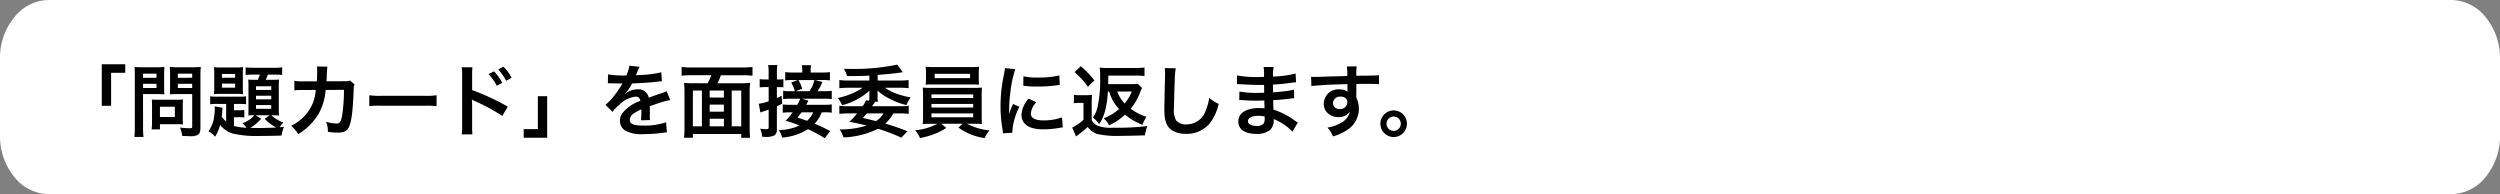 <svg xmlns="http://www.w3.org/2000/svg" width="477.699" height="37.103"><rect width="100%" height="100%" fill="#808080" stroke="none"/><path fill="#fff" d="M477.7 25.879V11.224a12.315 12.315 0 0 0-2.736-7.931A8.54 8.54 0 0 0 468.423 0H9.276a8.54 8.54 0 0 0-6.54 3.293A12.315 12.315 0 0 0 0 11.224v14.655a12.315 12.315 0 0 0 2.736 7.931 8.54 8.54 0 0 0 6.54 3.29h459.147a8.54 8.54 0 0 0 6.539-3.293 12.315 12.315 0 0 0 2.738-7.928Z"/><path d="M21.23 20.215v-6.3h2.7V12.28h-4.485v7.935Zm6.1-2.235h2.7c.5 0 1.02.015 1.38.045-.03-.33-.045-.675-.045-1.35V14.2c0-.585.015-.93.045-1.41a12.674 12.674 0 0 1-1.53.06h-2.65a14.012 14.012 0 0 1-1.53-.06 16.771 16.771 0 0 1 .06 1.7v9.82a13.41 13.41 0 0 1-.09 1.86h1.755a12.866 12.866 0 0 1-.09-1.845Zm0-3.9h2.57v.78h-2.565Zm0 1.935h2.57v.795h-2.565ZM38.3 14.47a13.208 13.208 0 0 1 .075-1.68 14.317 14.317 0 0 1-1.545.06h-2.85a13.5 13.5 0 0 1-1.53-.06c.03.435.045.84.045 1.41v2.475c0 .645-.015.945-.03 1.35.33-.03.87-.045 1.365-.045h2.9v6.135c0 .33-.075.39-.5.39a17.52 17.52 0 0 1-1.845-.135 5.237 5.237 0 0 1 .42 1.59c.99.06 1.155.06 1.4.06a3.059 3.059 0 0 0 1.57-.24c.39-.24.525-.63.525-1.455Zm-4.32-.39h2.745v.78H33.98Zm0 1.935h2.745v.795H33.98Zm.945 4.035a9.9 9.9 0 0 1 .045-1.035c-.315.03-.69.045-1.155.045h-3.7c-.435 0-.78-.015-1.11-.045.03.315.045.645.045 1.05v3.21a13.369 13.369 0 0 1-.08 1.455h1.59v-1h3.34c.435 0 .75.015 1.065.045a9.392 9.392 0 0 1-.045-1.02Zm-4.365.345h2.85v1.965h-2.85Zm12.66 2.835a5.75 5.75 0 0 1-.855-.93c.075-.555.1-.9.12-1.2a2.74 2.74 0 0 1 .045-.525l-1.515-.255c.015.2.03.3.03.435a11.55 11.55 0 0 1-.225 2.1 6.465 6.465 0 0 1-.99 2.235 4.021 4.021 0 0 1 1.27 1.035 7.947 7.947 0 0 0 .96-2.25 4.941 4.941 0 0 0 2.43 1.65 20.451 20.451 0 0 0 5.28.45c1.31 0 3.02-.03 4.04-.075a5.791 5.791 0 0 1 .465-1.665c-.39.045-.555.06-.825.075a5.526 5.526 0 0 1 .69-.9 7.1 7.1 0 0 1-2.295-1.38h.255c.555 0 .855.015 1.23.045a13.155 13.155 0 0 1-.06-1.425v-4.17a9.623 9.623 0 0 1 .06-1.28c-.36.03-.63.045-1.26.045h-1.29a9.094 9.094 0 0 0 .39-.99h1.305c.51 0 1.08.03 1.44.06V12.86a9.522 9.522 0 0 1-1.575.09h-3.78a15.249 15.249 0 0 1-1.62-.075v1.455a13.337 13.337 0 0 1 1.485-.075h1.23c-.1.315-.225.645-.375.99h-.6a12.273 12.273 0 0 1-1.245-.045c.03.405.045.765.045 1.26v4.38c0 .51-.015.9-.045 1.23a11.392 11.392 0 0 1 1.165-.04 5.149 5.149 0 0 1-2.31 1.515 4.957 4.957 0 0 1 .83.855 9.736 9.736 0 0 1-2.415-.33v-1.68h.765a6.789 6.789 0 0 1 1.215.075V21.01a9.406 9.406 0 0 1-1.2.06h-.78v-1.215h.93a11.461 11.461 0 0 1 1.38.06V18.4a7.48 7.48 0 0 1-1.245.075H41.6a8.747 8.747 0 0 1-1.44-.075v1.53a8.309 8.309 0 0 1 1.44-.075h1.62Zm5.655-1.2H51.5l-.915.675a9.252 9.252 0 0 0 2.175 1.665c-.975.045-2.37.09-3.42.09-.45 0-.975-.015-1.5-.03a8.635 8.635 0 0 0 2.06-1.74Zm.045-5.55h2.91v.7h-2.91Zm0 1.815h2.91v.69h-2.91Zm0 1.785h2.91v.705h-2.91Zm-7.98-3.39a9.839 9.839 0 0 1-.06 1.305 11.5 11.5 0 0 1 1.32-.06h2.94a11.675 11.675 0 0 1 1.32.06 9.034 9.034 0 0 1-.06-1.295v-2.55a9.664 9.664 0 0 1 .06-1.32 9.2 9.2 0 0 1-1.35.06H42.2a9.116 9.116 0 0 1-1.32-.06 10.745 10.745 0 0 1 .06 1.305Zm1.47-2.565h2.52v.735h-2.52Zm0 1.845h2.52v.78h-2.52Zm24.48-.585a3.027 3.027 0 0 1-1.185.135l-3.33.015c.045-.48.045-.615.06-.945.03-.78.03-.78.06-1.1 0-.1.015-.195.015-.285a4.365 4.365 0 0 1 .06-.465l-2.01-.04a2.912 2.912 0 0 1 .045.585v.375c0 .435-.03 1.3-.075 1.875l-2.63.015a8.6 8.6 0 0 1-1.665-.12l.015 1.845a10.652 10.652 0 0 1 1.62-.075l2.49-.015c-.015.105-.045.255-.075.465a7.7 7.7 0 0 1-.765 2.61 8.446 8.446 0 0 1-3.9 3.78 5.914 5.914 0 0 1 1.355 1.59 11 11 0 0 0 4.05-4.155 10.981 10.981 0 0 0 1.2-4.29l3.5-.015a33.673 33.673 0 0 1-.33 4.8c-.24 1.305-.465 1.635-1.11 1.635a7.777 7.777 0 0 1-1.985-.345 4.534 4.534 0 0 1 .345 1.92 11.44 11.44 0 0 0 1.86.165c1.8 0 2.325-.615 2.715-3.21.15-.99.315-3.3.36-4.995a2.343 2.343 0 0 1 .165-1.005Zm3.675 4.9a16.467 16.467 0 0 1 2.445-.075h7.965a16.467 16.467 0 0 1 2.445.075V18.2a14.731 14.731 0 0 1-2.43.105h-7.995a14.731 14.731 0 0 1-2.43-.105Zm19.71 5.39a15.389 15.389 0 0 1-.06-1.665v-3.96a8.569 8.569 0 0 0-.06-1.02 4.847 4.847 0 0 0 .51.255 36.428 36.428 0 0 1 5.31 2.865l1.05-1.77a43.63 43.63 0 0 0-6.81-3.165v-2.79a12.43 12.43 0 0 1 .06-1.575H88.22a9.832 9.832 0 0 1 .09 1.53V24a10.94 10.94 0 0 1-.09 1.68Zm3.075-11.52a10.124 10.124 0 0 1 1.575 2.235l1.05-.555a9.721 9.721 0 0 0-1.575-2.2Zm4.41.7a8.675 8.675 0 0 0-1.56-2.115l-1 .525a11.052 11.052 0 0 1 1.53 2.175Zm5.01 3.525v6.3h-2.7v1.64h4.485v-7.935Zm13.38-2.46a1.657 1.657 0 0 1 .24-.015c.135 0 .135 0 .42.015.33 0 1.65.03 1.89.03 0 0 .195-.015.255-.015a.734.734 0 0 0-.12.195 19.867 19.867 0 0 1-1.8 2.565 9.189 9.189 0 0 1-1.35 1.335l1.365 1.35a6.744 6.744 0 0 1 1.305-1.365 5.071 5.071 0 0 1 3.075-1.545.823.823 0 0 1 .915.81 7.338 7.338 0 0 0-3.225 2.12 2.39 2.39 0 0 0-.66 1.665A2.175 2.175 0 0 0 119.555 25a6.442 6.442 0 0 0 3.345.63 27.206 27.206 0 0 0 3.84-.27 4.42 4.42 0 0 1 .69-.06l-.15-1.935a13.032 13.032 0 0 1-4.41.63c-1.815 0-2.535-.315-2.535-1.095a1.579 1.579 0 0 1 .78-1.23 9.116 9.116 0 0 1 1.44-.78v.36a11.874 11.874 0 0 1-.09 1.74l1.74-.045a6.159 6.159 0 0 1-.045-.8c0-.105 0-.24.015-.5v-.6c0-.21 0-.21-.015-.6v-.155q1.935-.675 2.25-.765a13.241 13.241 0 0 1 1.665-.4l-.7-1.725a4.687 4.687 0 0 1-1.11.45q-.562.18-2.3.81a1.973 1.973 0 0 0-2.145-1.59 3.626 3.626 0 0 0-2.115.675c-.195.15-.195.15-.3.225l-.015-.03a7.762 7.762 0 0 0 1.38-1.995c1.515-.045 3.42-.165 4.515-.3.765-.09.765-.09 1.185-.12l-.105-1.71a20.264 20.264 0 0 1-3.93.51c-.825.045-.825.045-.945.06.03-.06.06-.1.135-.27a11.462 11.462 0 0 1 .6-1.35l-1.965-.21a5.941 5.941 0 0 1-.6 1.86 18.126 18.126 0 0 1-3.48-.2Zm16.32-.015a14.187 14.187 0 0 1-1.77-.075 18.758 18.758 0 0 1 .09 1.92v6.53a15.733 15.733 0 0 1-.09 2.04h1.695v-.72h9.24v.735h1.7a18.979 18.979 0 0 1-.09-2.04V17.77a13.909 13.909 0 0 1 .09-1.935 14.334 14.334 0 0 1-1.77.075h-4.485a8.716 8.716 0 0 0 .66-1.53h4.215a16.2 16.2 0 0 1 1.83.09V12.8a16.776 16.776 0 0 1-1.83.09h-9.885a16.2 16.2 0 0 1-1.83-.09v1.665a16.11 16.11 0 0 1 1.845-.09h3.815a9.028 9.028 0 0 1-.675 1.53Zm3.135 8.235v-1.45h2.715v1.455Zm-1.485 0h-1.725V17.3h1.725Zm1.485-6.84h2.715v1.34h-2.715Zm4.215 0h1.815v6.84h-1.815Zm-1.5 4.035h-2.715V19.99h2.715Zm20.31 3.725a28.554 28.554 0 0 0-2.97-1.425 6.062 6.062 0 0 0 1.35-2.175h.465a9.184 9.184 0 0 1 1.455.075v-1.59a8.606 8.606 0 0 1-1.47.075h-3.42a1.78 1.78 0 0 0 .2-.345c.165-.285.165-.285.24-.435l-1.23-.375h4.15a9.444 9.444 0 0 1 1.53.075v-1.59a9.216 9.216 0 0 1-1.53.075h-1.185a7.483 7.483 0 0 0 .915-1.77l-1.4-.36h1.335a8.676 8.676 0 0 1 1.515.075v-1.59a11.081 11.081 0 0 1-1.68.075h-2v-.345a6.294 6.294 0 0 1 .075-1.05h-1.755a7.735 7.735 0 0 1 .075 1.065v.33h-1.56a11.694 11.694 0 0 1-1.695-.075v1.59a8.568 8.568 0 0 1 1.51-.07h.87l-1.245.48a5.805 5.805 0 0 1 .69 1.65h-1.02a5.847 5.847 0 0 1-1.2-.075v1.59a7.624 7.624 0 0 1 1.29-.075h1.965a8.093 8.093 0 0 1-.54 1.155h-1.335a9.184 9.184 0 0 1-1.455-.075v1.59a9.2 9.2 0 0 1 1.44-.075h.435a11.265 11.265 0 0 1-1.32 1.605 24.433 24.433 0 0 1 2.64.915 10.028 10.028 0 0 1-3.945.87 4.578 4.578 0 0 1 .63 1.44 11.029 11.029 0 0 0 4.935-1.605 22.686 22.686 0 0 1 3.2 1.725Zm-3.255-3.6a4.163 4.163 0 0 1-1.17 1.62c-.57-.195-.57-.195-1.815-.615.4-.51.525-.675.765-1Zm-3.33-4.035 1.23-.465a7.52 7.52 0 0 0-.69-1.665h3.03a5.848 5.848 0 0 1-.945 2.13Zm-5.175-2.235h-.6a6.459 6.459 0 0 1-1.11-.075V16.7a9.1 9.1 0 0 1 1.1-.06h.615v2.72a9.236 9.236 0 0 1-1.89.465l.315 1.68a4.775 4.775 0 0 1 .63-.24c.27-.075.63-.21.945-.315v3.285c0 .36-.09.45-.48.45a6.826 6.826 0 0 1-1.14-.105 4.672 4.672 0 0 1 .375 1.545c.345.015.495.03.705.03a3.438 3.438 0 0 0 1.68-.3 1.383 1.383 0 0 0 .43-1.155v-4.395c.42-.2.585-.27 1.02-.51l-.12-1.5c-.465.24-.63.315-.9.45v-2.1h.42a7.4 7.4 0 0 1 .825.045v-1.56a4.387 4.387 0 0 1-.84.06h-.4v-1.245a8.618 8.618 0 0 1 .09-1.515h-1.76a8.7 8.7 0 0 1 .09 1.53Zm26.53 9.9a40.081 40.081 0 0 0-4.23-1.47 7.44 7.44 0 0 0 1.515-1.95h1.32a12.411 12.411 0 0 1 1.635.09V20.2a7.067 7.067 0 0 1-1.245.09h-5.76c.36-.525.465-.66.615-.855h.51a5.5 5.5 0 0 1-.075-1.095v-.42a4.027 4.027 0 0 0-.03-.63 9.655 9.655 0 0 0 2.34 1.575 13.305 13.305 0 0 0 3.225 1.215 5.29 5.29 0 0 1 .795-1.47 15.317 15.317 0 0 1-2.9-.78 9.56 9.56 0 0 1-2.015-1.065h2.76a13.629 13.629 0 0 1 1.755.09V15.3a14.15 14.15 0 0 1-1.785.09h-4.125v-1.07c2.7-.24 2.865-.255 3.99-.4.555-.09.555-.09.825-.12l-1.08-1.455a40.213 40.213 0 0 1-8.715.825l-1.47-.015a6.237 6.237 0 0 1 .615 1.38c2.31 0 2.955-.015 4.245-.09v.945h-3.9a15.83 15.83 0 0 1-1.83-.09v1.56a14.248 14.248 0 0 1 1.8-.09h2.655a13.356 13.356 0 0 1-4.77 1.95 4.893 4.893 0 0 1 .83 1.39 12.5 12.5 0 0 0 5.25-2.79c-.015.225-.03.39-.03.63v.405a4.827 4.827 0 0 1-.045.885l-.615-.075a4.523 4.523 0 0 1-.63 1.125h-3.2a6.95 6.95 0 0 1-1.245-.09v1.56a12.821 12.821 0 0 1 1.65-.09h1.74a12.8 12.8 0 0 1-1.47 1.6c1.44.27 2.07.42 3.3.72a16.368 16.368 0 0 1-4.77.735h-.405a5.764 5.764 0 0 1 .75 1.53 16.185 16.185 0 0 0 6.6-1.65 36.28 36.28 0 0 1 4.44 1.695Zm-4.57-3.42a4.65 4.65 0 0 1-1.43 1.47c-1.9-.465-1.9-.465-2.535-.6.36-.39.48-.525.765-.87Zm10.3 1.98a11.294 11.294 0 0 1-4.26 1.245 4.838 4.838 0 0 1 .915 1.485 17.814 17.814 0 0 0 2.3-.6 13.053 13.053 0 0 0 2.73-1.335l-.945-.8h4.08l-.81.735a11.285 11.285 0 0 0 5.01 2.01 5.028 5.028 0 0 1 .93-1.47 11.9 11.9 0 0 1-4.32-1.275h1.2c.75 0 1.215.015 1.68.06a2.632 2.632 0 0 1-.045-.6c0-.06-.015-.39-.015-.975v-3.79a13.485 13.485 0 0 1 .06-1.605c-.525.045-.945.06-1.68.06h-7.98c-.705 0-1.215-.015-1.665-.06a14.843 14.843 0 0 1 .06 1.605v3.795c0 .75-.03 1.2-.06 1.575.48-.045.915-.06 1.665-.06Zm-1.15-5.61h7.98v.69h-7.98Zm0 1.815h7.98v.69h-7.98Zm0 1.815h7.98v.735h-7.98Zm9.045-7.77a9.117 9.117 0 0 1 .06-1.155 13.037 13.037 0 0 1-1.7.075h-6.81a13.291 13.291 0 0 1-1.71-.075 7.47 7.47 0 0 1 .075 1.155v1.155c0 .4-.03.75-.06 1.125.45-.03.975-.045 1.65-.045h6.915c.66 0 1.17.015 1.62.045-.03-.345-.045-.675-.045-1.125Zm-1.665.2v.825h-6.76V14.1Zm8.1 11.26c-.015-.2-.015-.315-.015-.405a12.314 12.314 0 0 1 1.335-4.545l-1.2-.54a15.3 15.3 0 0 0-.78 1.98c.015-.375.03-.5.03-.825a25.046 25.046 0 0 1 .225-3.315 20.681 20.681 0 0 1 .945-4.485l-1.98-.21a9.814 9.814 0 0 1-.225 1.4 28.8 28.8 0 0 0-.615 5.865 26.164 26.164 0 0 0 .39 4.485c.045.345.06.435.075.705Zm2.07-8.985a17.806 17.806 0 0 0 2.7.165 26.869 26.869 0 0 0 3.21-.18c.72-.09.945-.12 1.065-.135l-.09-1.815a16.541 16.541 0 0 1-4.08.4 10.815 10.815 0 0 1-2.775-.24Zm1.035 2.475a4.9 4.9 0 0 0-1.38 3.09 2.513 2.513 0 0 0 .45 1.47c.66.885 1.86 1.305 3.72 1.305a18.5 18.5 0 0 0 3.105-.285 5.013 5.013 0 0 1 .615-.09l-.15-1.905a10.541 10.541 0 0 1-3.57.57c-1.56 0-2.385-.45-2.385-1.3a3.393 3.393 0 0 1 1.065-2.16Zm15.375-1.365a7.855 7.855 0 0 0 1.89 3.345 9.465 9.465 0 0 1-2.93 1.77 5.318 5.318 0 0 1 1.02 1.35 11.474 11.474 0 0 0 3.045-2.04 12.342 12.342 0 0 0 3.345 1.95 6.686 6.686 0 0 1 .75-1.545 10.286 10.286 0 0 1-3.015-1.53 10.7 10.7 0 0 0 1.83-3.2 4.325 4.325 0 0 1 .345-.765l-.82-.82a7.656 7.656 0 0 1-1.35.075h-4.305c.015-.285.015-.825.03-1.635h5.28a12.9 12.9 0 0 1 1.635.09V12.9a14.281 14.281 0 0 1-1.725.09h-5.085a13.808 13.808 0 0 1-1.74-.075 18.713 18.713 0 0 1 .075 1.95 23.483 23.483 0 0 1-.435 5.28 5.512 5.512 0 0 1-.945 2.325 4.948 4.948 0 0 1 1.185 1.26 8.167 8.167 0 0 0 1.11-2.445 17.134 17.134 0 0 0 .555-3.795Zm4.32 0a7.617 7.617 0 0 1-1.365 2.28 6.511 6.511 0 0 1-1.41-2.28Zm-10.935-3.705a15.13 15.13 0 0 1 2.55 2.805l1.245-1.215a17.31 17.31 0 0 0-2.6-2.715Zm-.12 5.955a5.566 5.566 0 0 1 1.005-.075h.825v3.225a8.335 8.335 0 0 1-2.16 1.485l.735 1.71c.24-.195.4-.33.495-.39a15.582 15.582 0 0 0 1.74-1.44 3.6 3.6 0 0 0 1.86 1.365 17.763 17.763 0 0 0 4.44.345c1 0 3.27-.045 4.635-.105a8.521 8.521 0 0 1 .45-1.77 46.688 46.688 0 0 1-6.525.315 7.159 7.159 0 0 1-3-.39 2.207 2.207 0 0 1-1.1-1.05v-3.21a14.627 14.627 0 0 1 .06-1.62 9.029 9.029 0 0 1-1.14.06H206.4a6.508 6.508 0 0 1-1.2-.075Zm17.355-6.72a7.46 7.46 0 0 1 .06 1.02c0 .21 0 .525-.015.975-.09 3.765-.12 5.265-.12 6.045 0 2.01.435 3.165 1.47 3.855a4.89 4.89 0 0 0 2.625.66 5.677 5.677 0 0 0 4.5-1.905 9.24 9.24 0 0 0 1.785-3.825 6.478 6.478 0 0 1-1.815-1.155 10.056 10.056 0 0 1-.69 2.52 3.859 3.859 0 0 1-3.63 2.565 2.375 2.375 0 0 1-2.01-.78 4.169 4.169 0 0 1-.39-2.415c0-1.065.09-4.11.15-5.505a13.711 13.711 0 0 1 .18-2.025Zm25.425 10.4c-.21-.12-.285-.18-.54-.345a13.417 13.417 0 0 0-4.11-2.115c-.015-.36-.015-.36-.06-1.815.585-.03.81-.045 1.02-.06 1.125-.105 1.8-.18 2.025-.21.345-.045.72-.09.975-.105l-.045-1.65a11.1 11.1 0 0 1-1.86.33c-1.38.15-1.38.15-2.13.2-.015-.93-.015-1.11-.03-1.485 1.32-.075 1.9-.12 3.225-.3a9.382 9.382 0 0 1 1.185-.135l-.075-1.665a20.294 20.294 0 0 1-4.32.57 9.3 9.3 0 0 1 .105-1.83h-1.9a10.7 10.7 0 0 1 .075 1.89c-.375.015-.885.03-1.125.03a19.724 19.724 0 0 1-4.035-.315l-.015 1.665h.24c.045 0 .165 0 .33.015 1.005.075 2.94.15 3.675.15.225 0 .465 0 .945-.015.015.855.015 1.365.015 1.5-.42.015-.93.03-1.23.03a19.342 19.342 0 0 1-3.5-.255l-.03 1.62c.225 0 .375 0 .57.015 1.245.09 1.8.105 2.715.105.315 0 .78-.015 1.5-.03.015.6.015.6.03.81v.33a2.89 2.89 0 0 1 .015.36 7.837 7.837 0 0 0-1.005-.06c-2.52 0-4 .96-4 2.6 0 1.485 1.26 2.34 3.45 2.34a3.993 3.993 0 0 0 2.475-.645 2.34 2.34 0 0 0 .84-2.025v-.165a6.675 6.675 0 0 1 .81.375 10.121 10.121 0 0 1 2.77 2.04Zm-6.33-1.155v.36a1.9 1.9 0 0 1-.18.96 1.558 1.558 0 0 1-1.305.48c-1.065 0-1.71-.345-1.71-.9 0-.645.735-1.035 1.95-1.035a5.265 5.265 0 0 1 1.245.13Zm17.52-5.235v-.975c1.185-.03 1.455-.03 1.815-.03 1.245 0 1.965.03 2.52.075l-.015-1.725c-.555.06-1.725.09-4.335.1a11.793 11.793 0 0 1 .075-1.785l-1.89.015a8.139 8.139 0 0 1 .09 1.815c-.78.03-.78.03-1.275.045-1.23.03-1.38.03-2.355.06-1.935.075-2.175.075-2.55.075a6.532 6.532 0 0 1-.735-.03l.06 1.785c.4-.06.4-.06 2.67-.225.66-.045 2.07-.09 4.215-.15 0 .4 0 1.245.015 1.275a.618.618 0 0 0 .015.18 2.507 2.507 0 0 0-1.56-.45 2.761 2.761 0 0 0-2.985 2.73 2.344 2.344 0 0 0 1.035 2.025 2.764 2.764 0 0 0 1.74.54 2.471 2.471 0 0 0 2.2-1.065 3.157 3.157 0 0 1-1.74 2.19 7.079 7.079 0 0 1-2.55.87 4.923 4.923 0 0 1 1.065 1.7 10.486 10.486 0 0 0 2.715-1.23 4.813 4.813 0 0 0 2.235-4.05 4.565 4.565 0 0 0-.48-2.115c0-.18-.015-.3-.015-.36Zm-1.725 2.47a1.367 1.367 0 0 1-1.47 1.35 1.184 1.184 0 0 1-1.275-1.185 1.314 1.314 0 0 1 1.4-1.2c.82 0 1.345.405 1.345 1.035Zm8.85 1.605a2.541 2.541 0 0 0-2.535 2.535 2.545 2.545 0 0 0 2.535 2.55 2.545 2.545 0 0 0 2.535-2.55A2.532 2.532 0 0 0 266.3 21.1Zm0 1.17a1.37 1.37 0 0 1 1.365 1.365 1.373 1.373 0 0 1-1.365 1.38 1.373 1.373 0 0 1-1.365-1.38 1.37 1.37 0 0 1 1.365-1.365Z"/></svg>